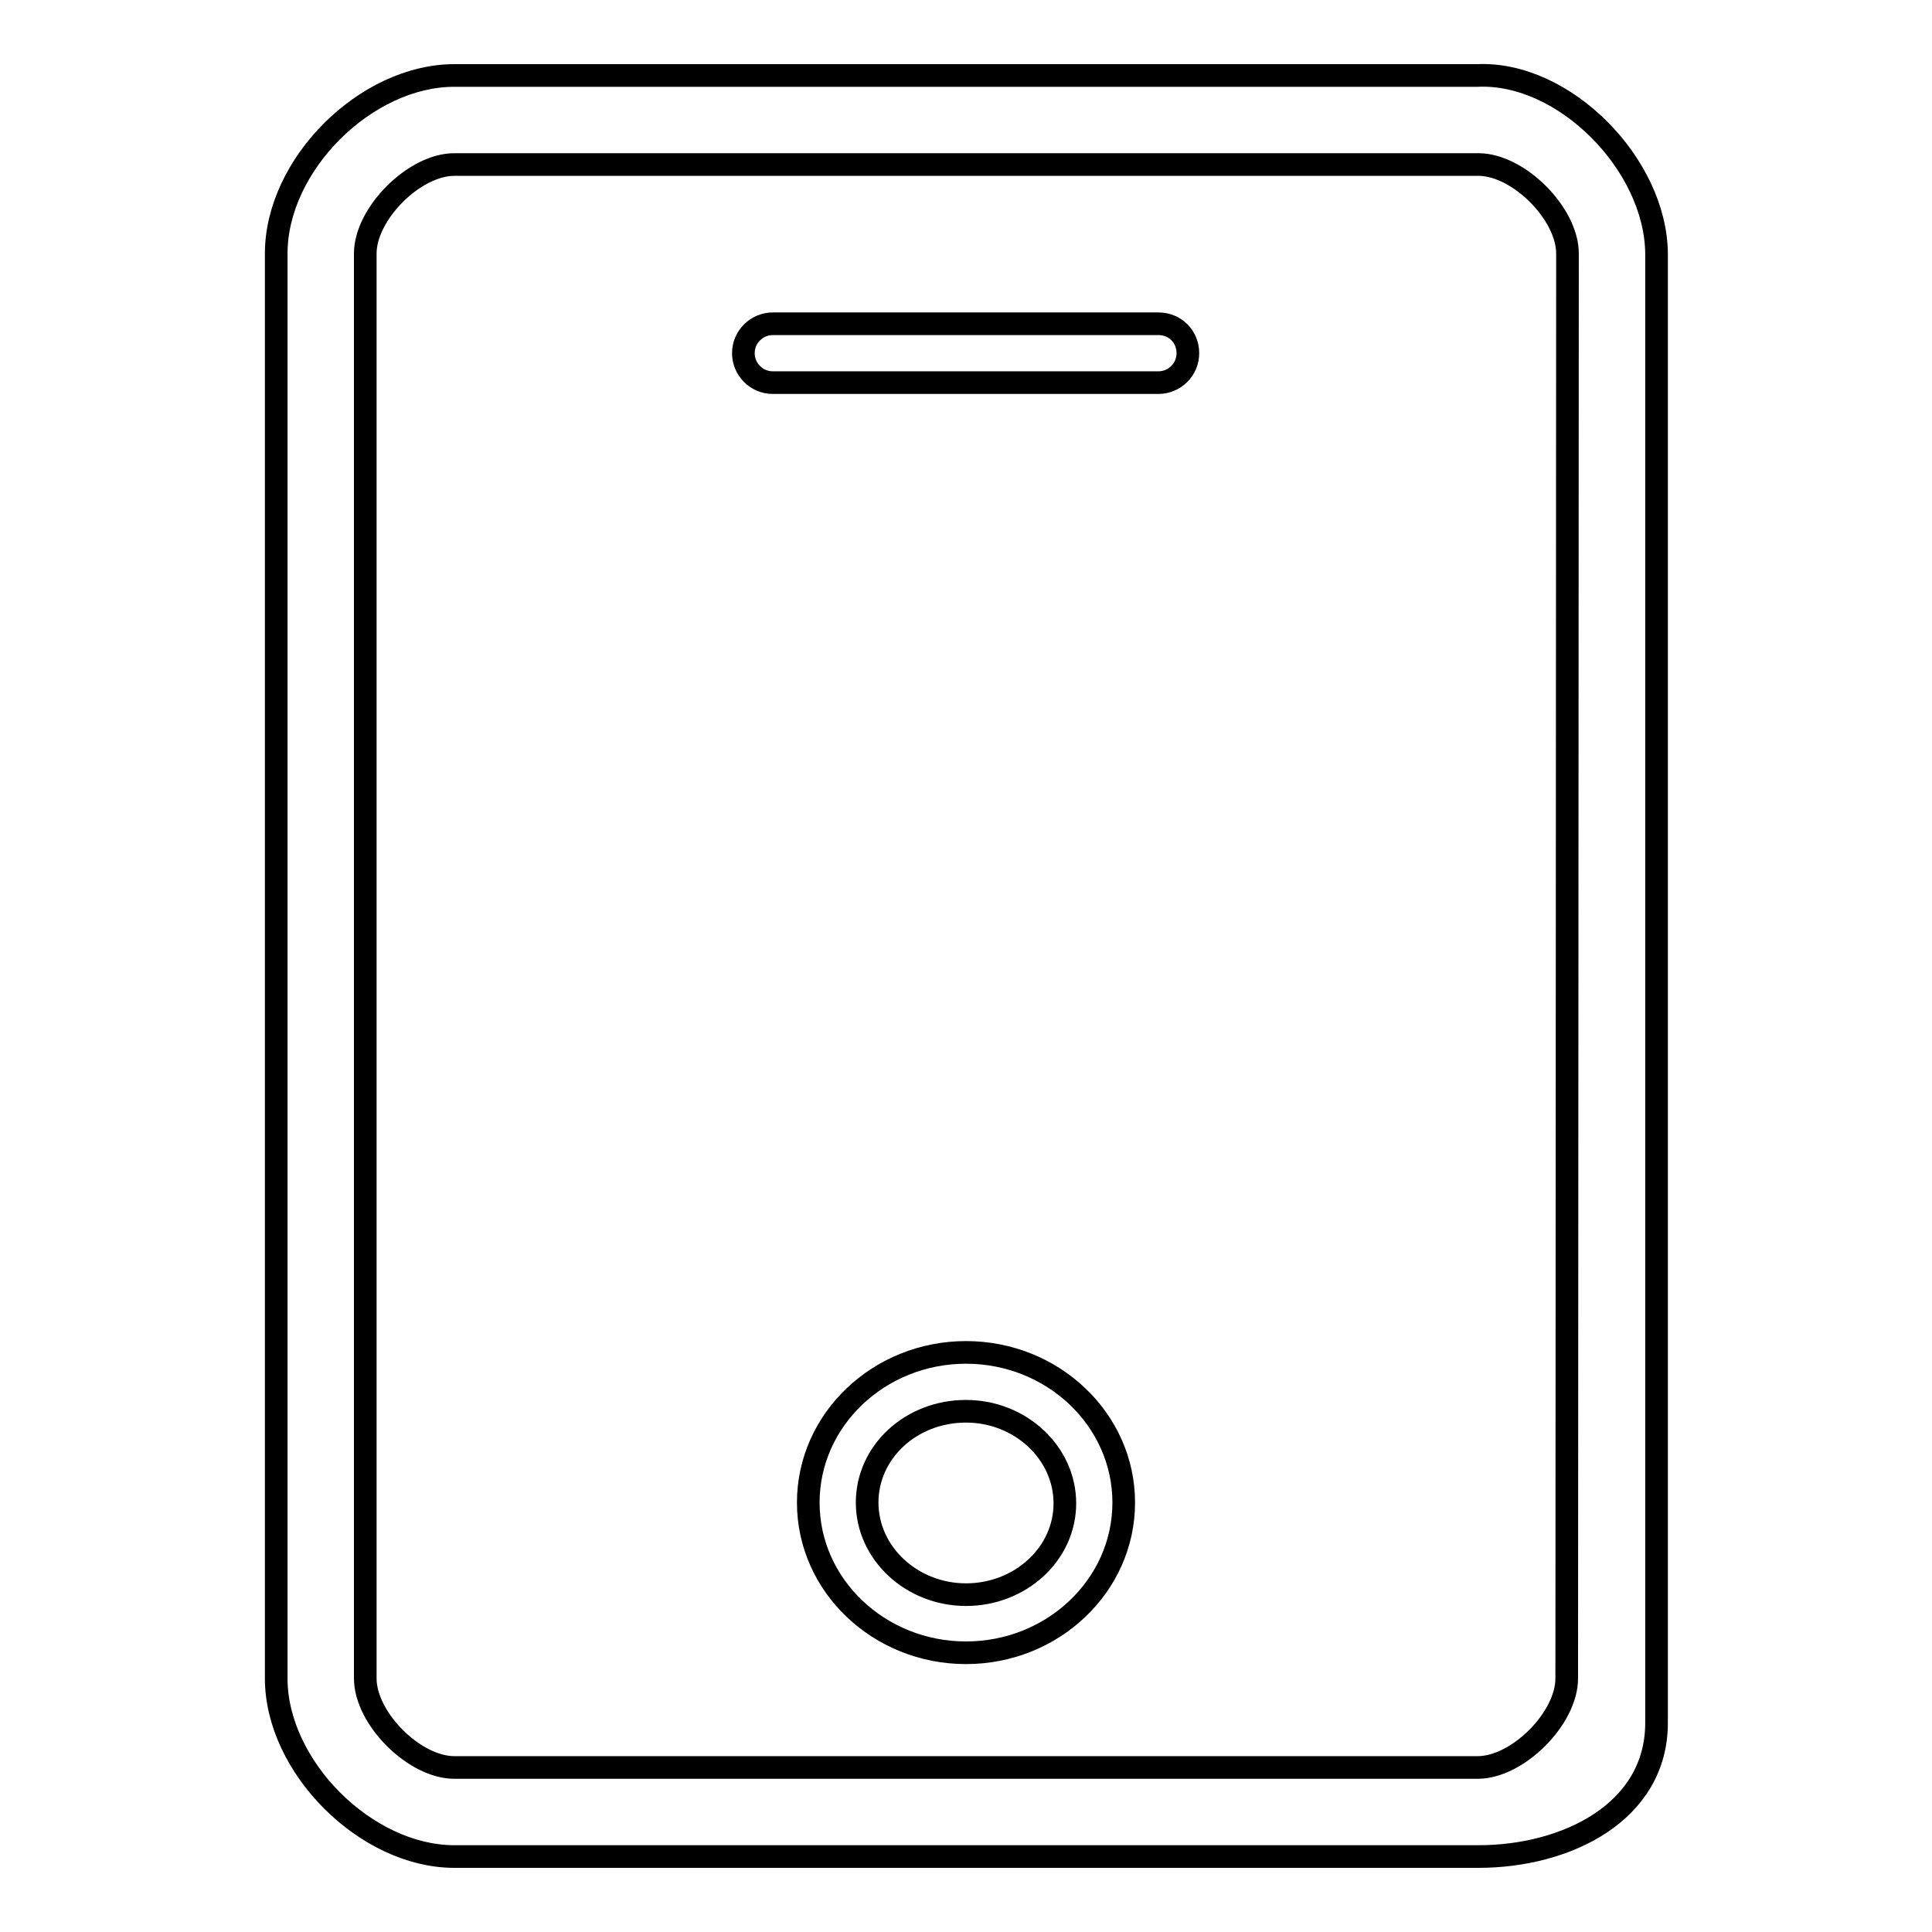 <?xml version="1.0" encoding="utf-8"?>
<!-- Svg Vector Icons : http://www.onlinewebfonts.com/icon -->
<!DOCTYPE svg PUBLIC "-//W3C//DTD SVG 1.1//EN" "http://www.w3.org/Graphics/SVG/1.1/DTD/svg11.dtd">
<svg version="1.1" xmlns="http://www.w3.org/2000/svg" xmlns:xlink="http://www.w3.org/1999/xlink" x="0px" y="0px" viewBox="0 0 256 256" enable-background="new 0 0 256 256" xml:space="preserve">
<g><g><path stroke-width="3" fill-opacity="0" stroke="#000000"  d="M195.8,10H60.2c-11.7,0-23.6,11.8-23.6,23.6v188.8c0,11.7,11.9,23.6,23.6,23.6h135.7c11.7,0,23.6-5.9,23.6-17.7V33.6C219.4,21.8,207.3,9.5,195.8,10z M207.6,222.4c0,5.3-6.5,11.8-11.8,11.8H60.2c-5.3,0-11.8-6.5-11.8-11.8V33.6c0-5.3,6.5-11.8,11.8-11.8h135.7c5.3,0,11.8,6.5,11.8,11.8L207.6,222.4L207.6,222.4z M153.5,42.9h-51.1c-2.1,0-3.9,1.7-3.9,3.9c0,2.1,1.7,3.9,3.9,3.9h51.1c2.1,0,3.9-1.7,3.9-3.9C157.4,44.6,155.7,42.9,153.5,42.9z M128,179.2c-11.5,0-20.9,8.9-20.9,19.9c0,11,9.4,19.9,20.9,19.9c11.5,0,20.9-8.9,20.9-19.9C148.9,188.1,139.5,179.2,128,179.2z M128,211.3c-7.2,0-13.1-5.5-13.1-12.2S120.7,187,128,187c7.2,0,13.1,5.5,13.1,12.2S135.2,211.3,128,211.3z"/></g></g>
</svg>